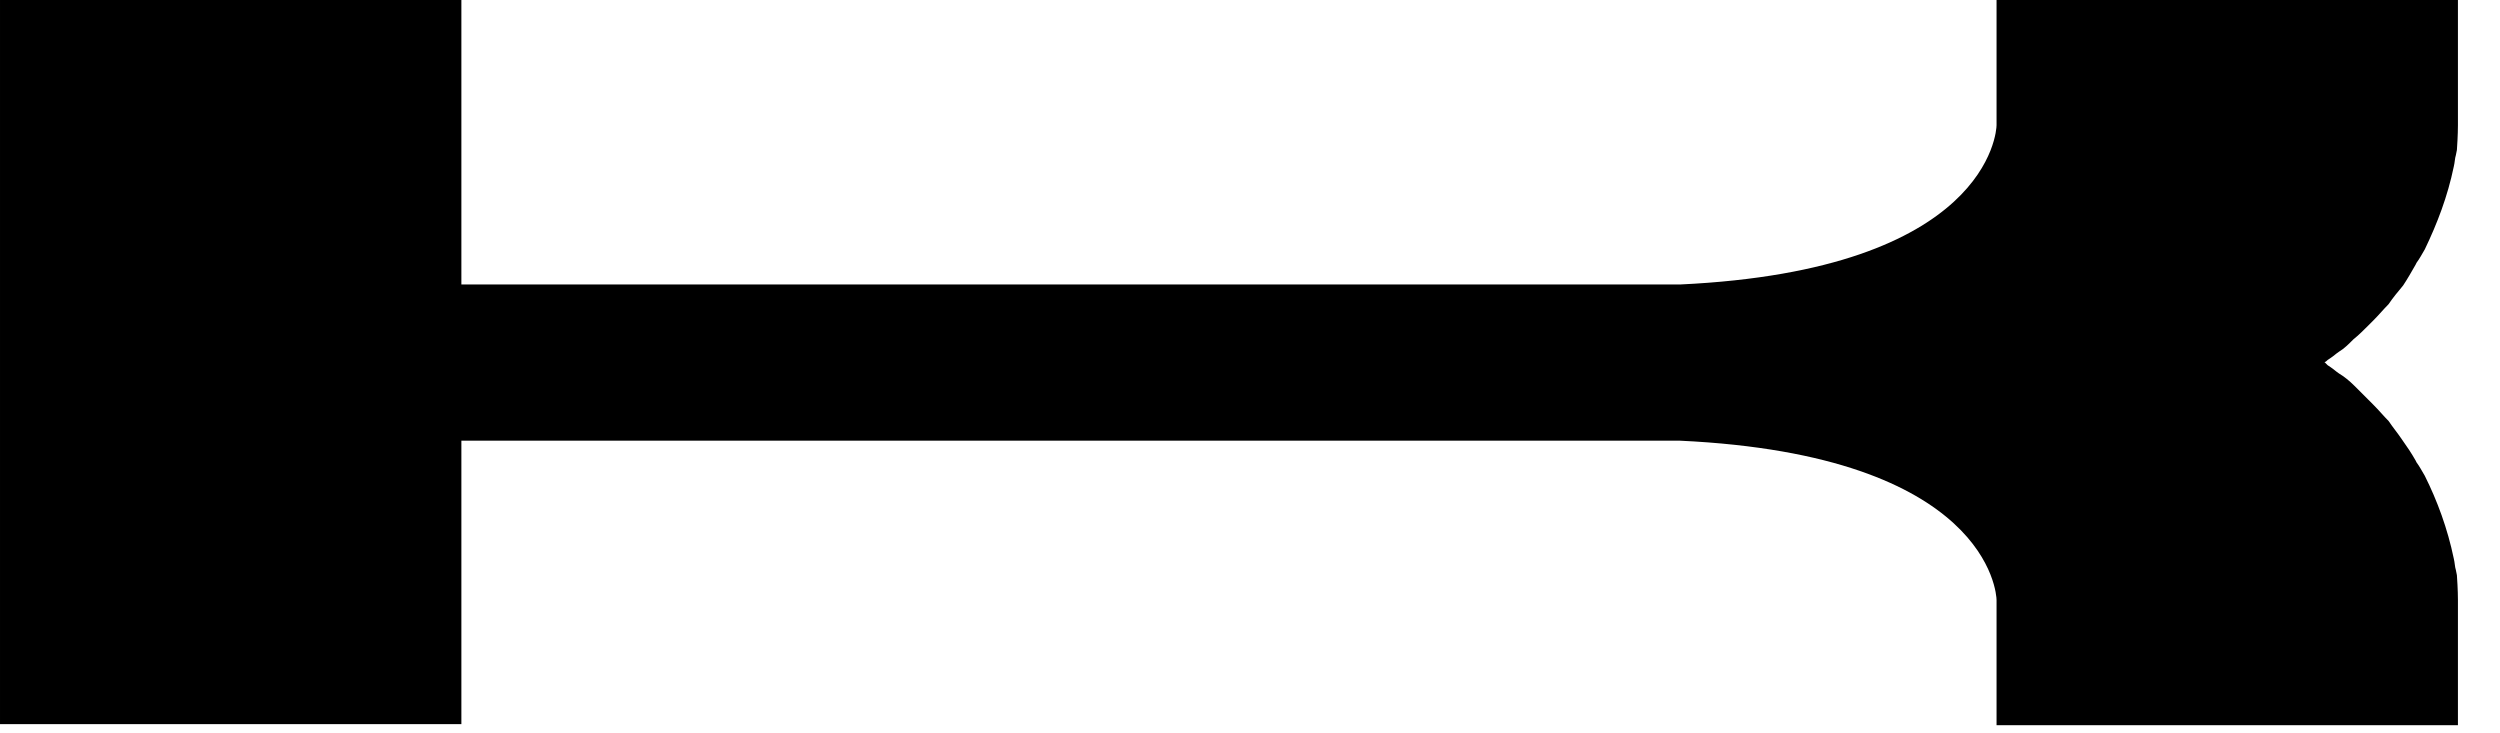 <svg width="58" height="17" viewBox="0 0 58 17" fill="none" xmlns="http://www.w3.org/2000/svg">
<path d="M46.32 2.904V1.90735e-06H57.024V2.904C57.024 2.928 57.024 3.144 57 3.48L56.976 3.6C56.952 3.672 56.952 3.768 56.928 3.864C56.784 4.56 56.544 5.184 56.256 5.784C56.184 5.904 56.136 6 56.064 6.096L56.04 6.144C55.944 6.312 55.848 6.48 55.752 6.624C55.632 6.768 55.512 6.912 55.416 7.056C55.296 7.176 55.2 7.296 55.056 7.44L54.936 7.56C54.84 7.656 54.72 7.776 54.6 7.872C54.48 7.992 54.384 8.088 54.264 8.16C54.192 8.208 54.144 8.256 54.072 8.304L54 8.352C53.976 8.376 53.952 8.4 53.928 8.4C53.952 8.424 53.976 8.448 54 8.472L54.072 8.52C54.144 8.568 54.192 8.616 54.264 8.664C54.384 8.736 54.504 8.832 54.624 8.952C54.72 9.048 54.84 9.168 54.936 9.264L55.056 9.384C55.2 9.528 55.296 9.648 55.416 9.768C55.512 9.912 55.632 10.056 55.728 10.2C55.848 10.368 55.944 10.512 56.04 10.68L56.064 10.728C56.136 10.824 56.184 10.92 56.256 11.04C56.544 11.616 56.784 12.264 56.928 12.96C56.952 13.056 56.952 13.152 56.976 13.224L57 13.344C57.024 13.68 57.024 13.896 57.024 13.92V16.824H46.32V13.92C46.32 13.776 46.128 10.56 38.976 10.224C38.928 10.224 38.904 10.224 38.856 10.224C38.808 10.224 38.784 10.224 38.736 10.224H30.48H28.512H10.704V16.8H5.17964e-05V1.90735e-06H10.704V6.6H28.512H30.48H38.736C38.784 6.6 38.832 6.6 38.88 6.6C38.904 6.6 38.952 6.6 38.976 6.6C46.128 6.264 46.32 3.048 46.32 2.904Z" fill="#FD2926" style="fill:#FD2926;fill:color(display-p3 0.991 0.162 0.149);fill-opacity:1;"/>
</svg>
